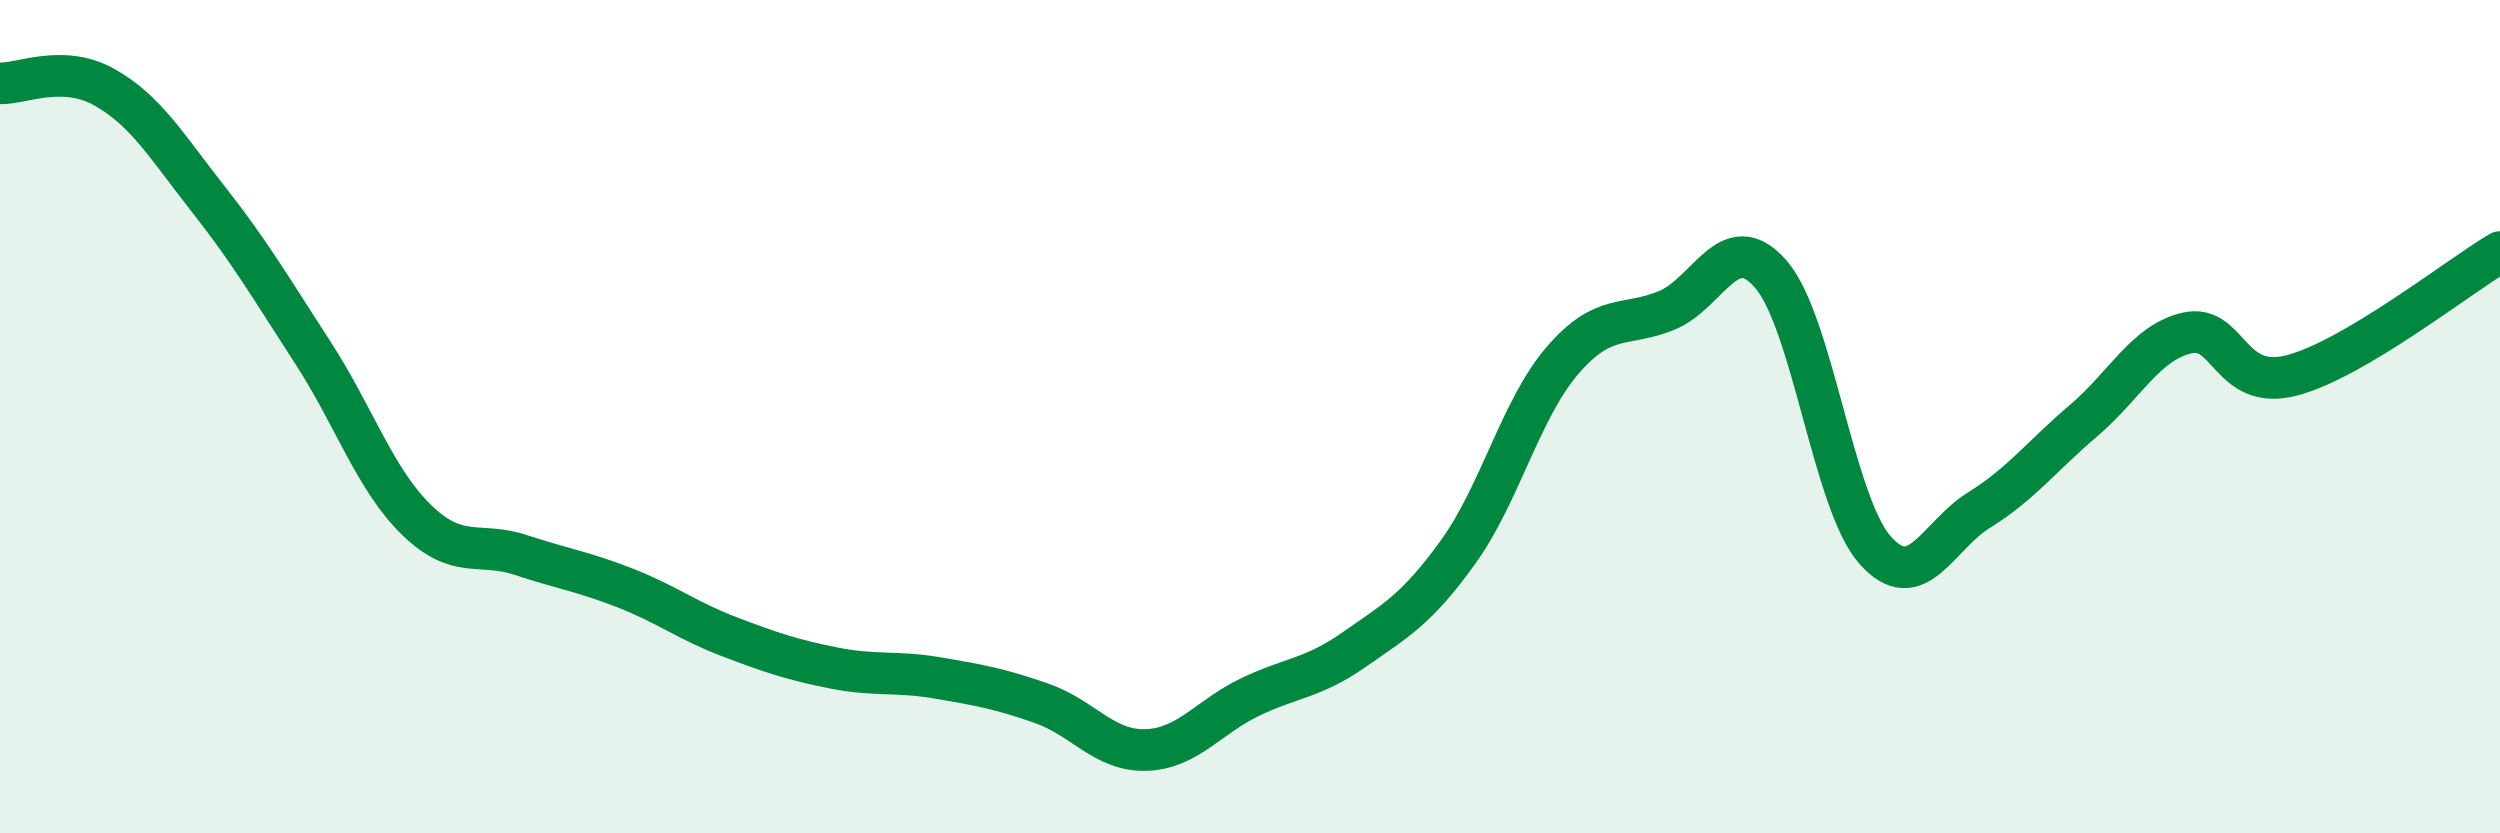
    <svg width="60" height="20" viewBox="0 0 60 20" xmlns="http://www.w3.org/2000/svg">
      <path
        d="M 0,2 C 0.5,2.02 1.5,1.53 2.5,2.09 C 3.5,2.65 4,3.51 5,4.78 C 6,6.05 6.5,6.91 7.5,8.45 C 8.5,9.99 9,11.51 10,12.48 C 11,13.45 11.5,12.99 12.5,13.32 C 13.5,13.65 14,13.72 15,14.11 C 16,14.5 16.5,14.9 17.5,15.28 C 18.5,15.66 19,15.83 20,16.03 C 21,16.23 21.5,16.1 22.5,16.27 C 23.5,16.44 24,16.53 25,16.88 C 26,17.23 26.5,18.03 27.5,18 C 28.5,17.97 29,17.21 30,16.73 C 31,16.25 31.5,16.29 32.5,15.59 C 33.5,14.89 34,14.63 35,13.24 C 36,11.85 36.5,9.81 37.5,8.65 C 38.5,7.49 39,7.86 40,7.45 C 41,7.04 41.5,5.43 42.5,6.58 C 43.5,7.73 44,12.07 45,13.2 C 46,14.33 46.5,12.86 47.5,12.24 C 48.5,11.62 49,10.95 50,10.1 C 51,9.25 51.5,8.21 52.5,7.99 C 53.5,7.77 53.5,9.4 55,9.01 C 56.5,8.62 59,6.64 60,6.05L60 20L0 20Z"
        fill="#008740"
        opacity="0.1"
        stroke-linecap="round"
        stroke-linejoin="round"
      />
      <path
        d="M 0,2 C 0.5,2.02 1.5,1.53 2.5,2.09 C 3.5,2.65 4,3.51 5,4.78 C 6,6.05 6.5,6.91 7.5,8.45 C 8.5,9.99 9,11.51 10,12.48 C 11,13.45 11.5,12.99 12.5,13.32 C 13.5,13.65 14,13.72 15,14.11 C 16,14.5 16.5,14.9 17.5,15.28 C 18.5,15.66 19,15.83 20,16.03 C 21,16.23 21.5,16.1 22.5,16.27 C 23.5,16.44 24,16.53 25,16.88 C 26,17.23 26.5,18.03 27.5,18 C 28.5,17.97 29,17.21 30,16.73 C 31,16.25 31.5,16.29 32.5,15.59 C 33.5,14.89 34,14.63 35,13.24 C 36,11.85 36.5,9.81 37.5,8.65 C 38.5,7.49 39,7.86 40,7.45 C 41,7.04 41.5,5.43 42.5,6.58 C 43.5,7.73 44,12.07 45,13.2 C 46,14.33 46.5,12.86 47.5,12.24 C 48.5,11.62 49,10.95 50,10.1 C 51,9.25 51.5,8.21 52.5,7.99 C 53.5,7.77 53.5,9.4 55,9.01 C 56.5,8.62 59,6.64 60,6.05"
        stroke="#008740"
        stroke-width="1"
        fill="none"
        stroke-linecap="round"
        stroke-linejoin="round"
      />
    </svg>
  